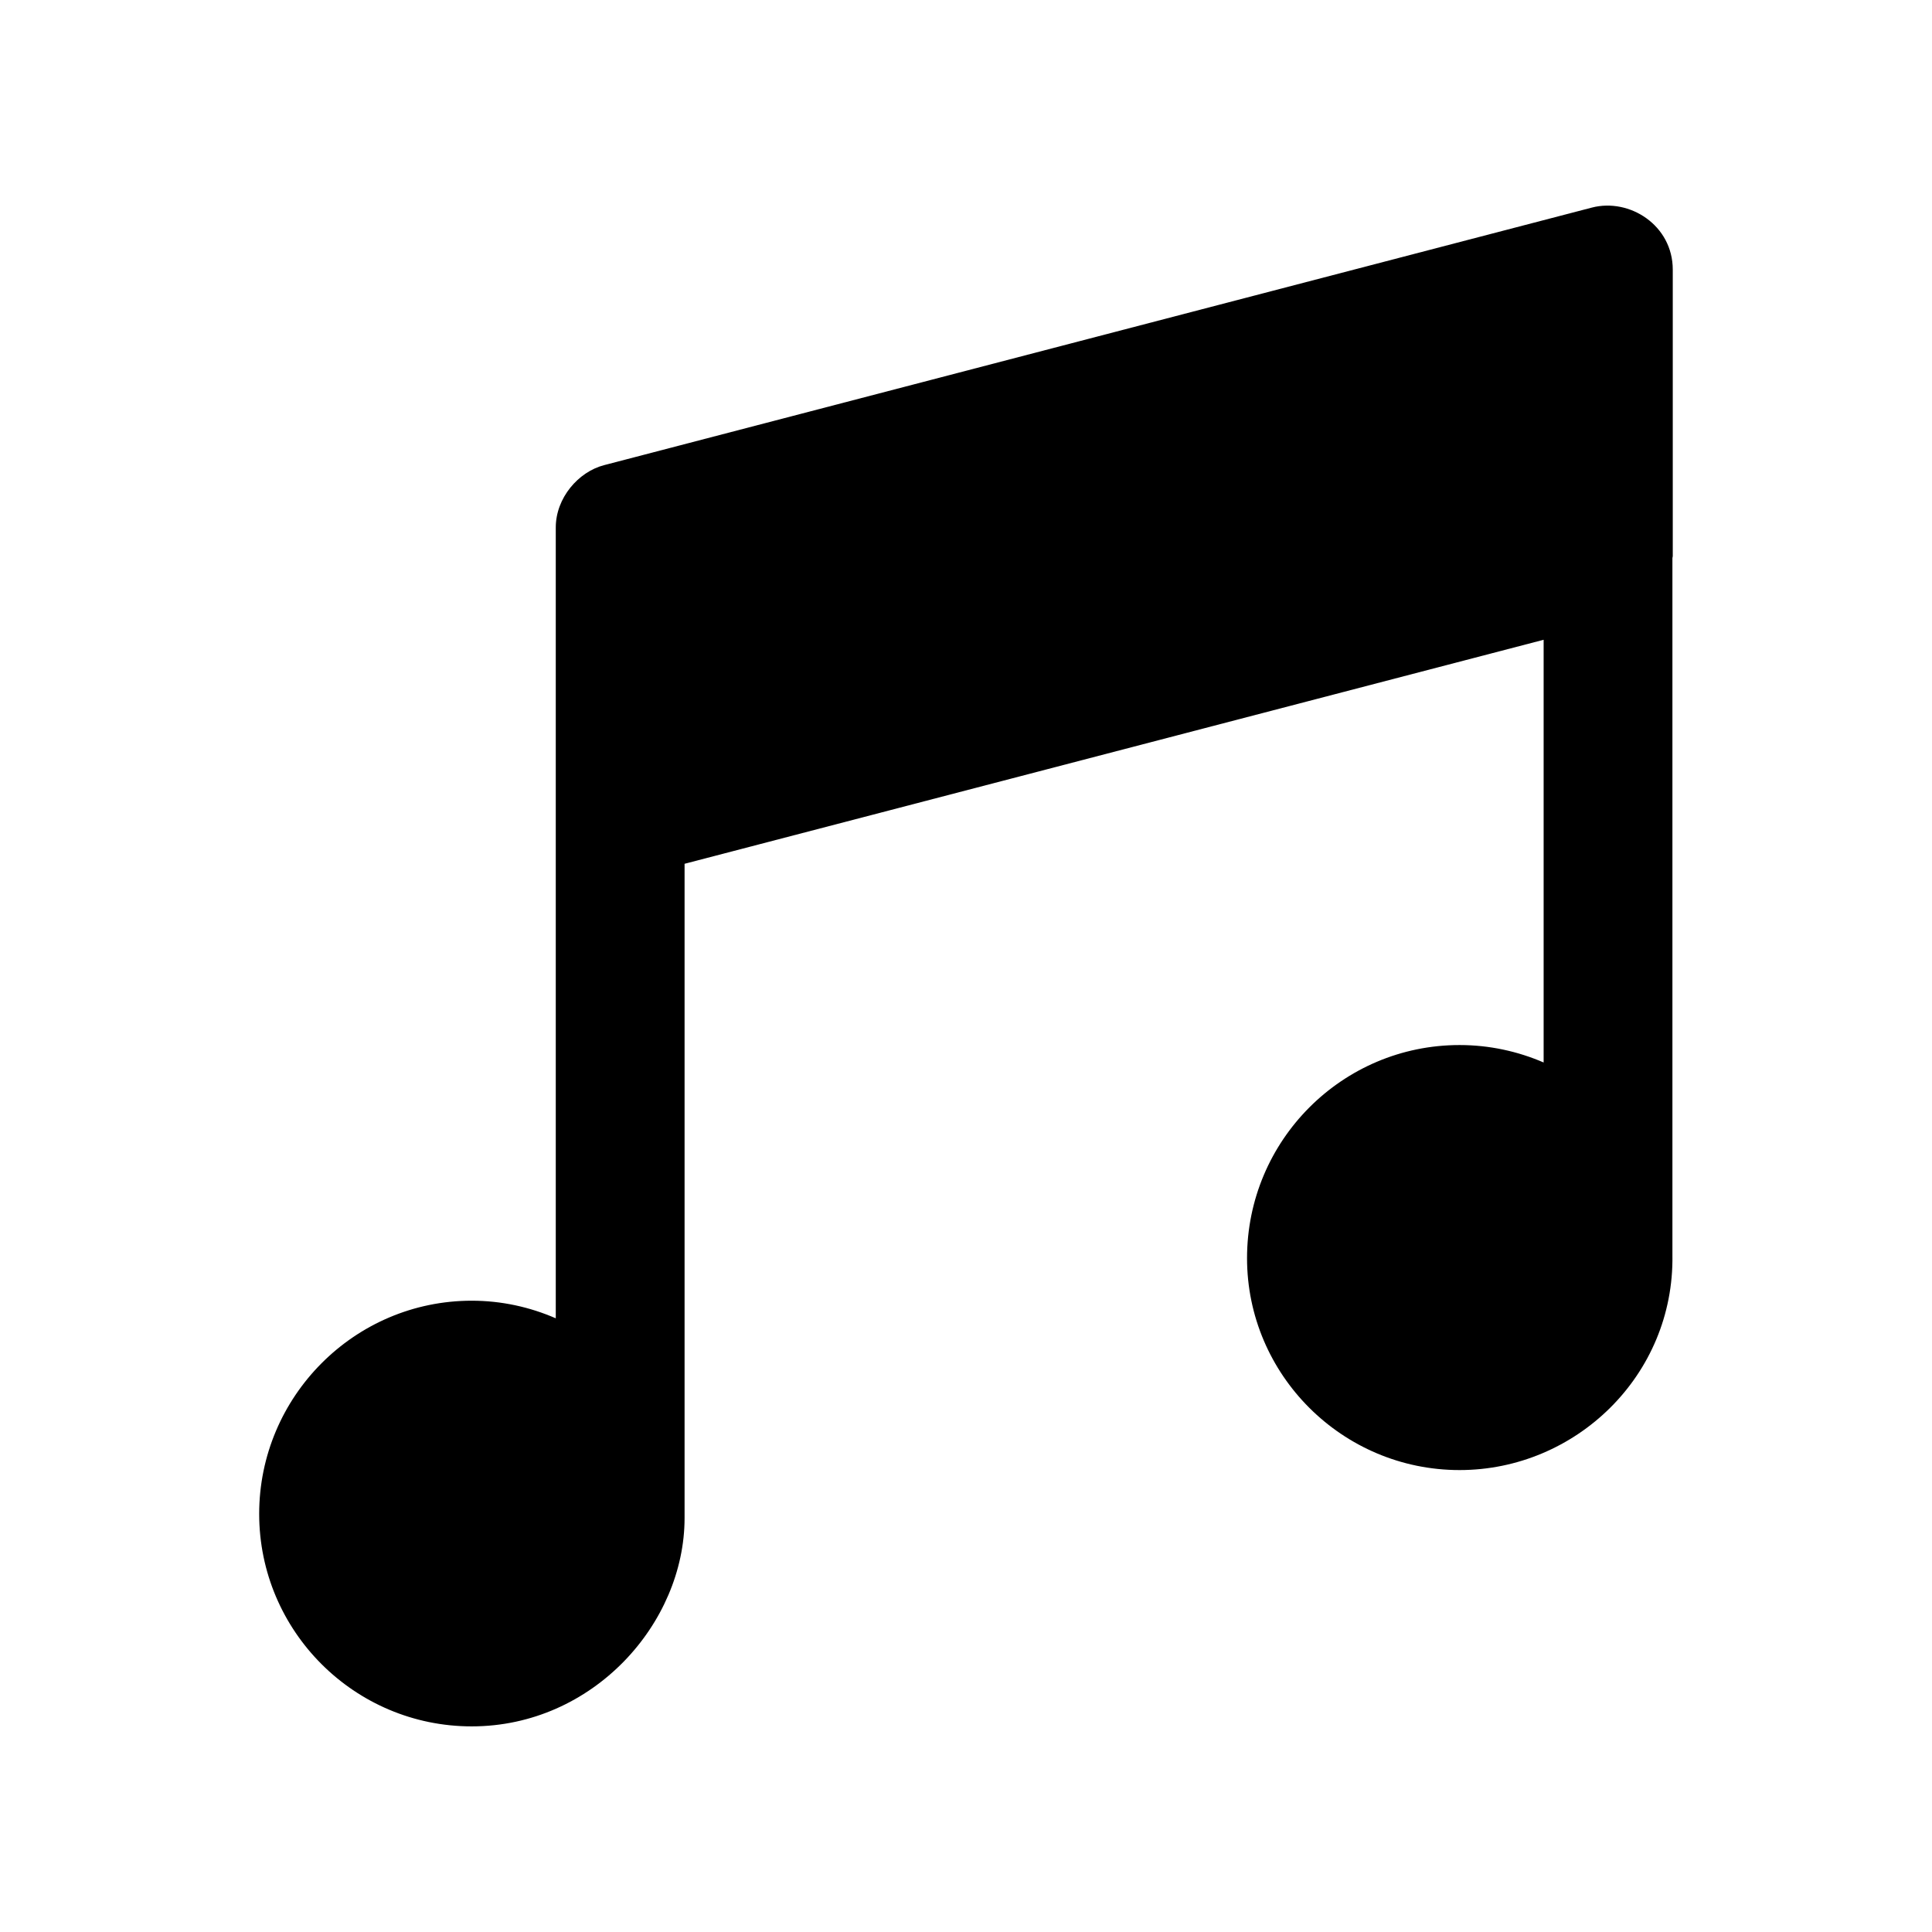 <?xml version="1.0" encoding="UTF-8"?>
<!-- Uploaded to: SVG Find, www.svgrepo.com, Generator: SVG Find Mixer Tools -->
<svg fill="#000000" width="800px" height="800px" version="1.1" viewBox="144 144 512 512" xmlns="http://www.w3.org/2000/svg">
 <path d="m587.3 291.41v-75.945c0-11.793-11.469-19.047-21.445-16.453l-261.8 68.266c-6.781 1.766-12.77 8.664-12.77 16.516v209.57c-6.844-2.977-14.363-4.664-22.281-4.664-31.062 0-56.32 25.43-56.32 56.488 0 31.062 25.258 56.32 56.32 56.32 32.133 0 56.414-27.273 56.414-55.227v-173.37l227.66-59.363v112.02c-6.852-2.957-14.371-4.621-22.281-4.621-31.059 0-56.32 25.258-56.32 56.488 0 30.891 25.258 56.148 56.32 56.148 30.816 0 56.895-25.109 56.41-56.938v-184.76c0.012-0.164 0.086-0.309 0.086-0.477z"/>
</svg>